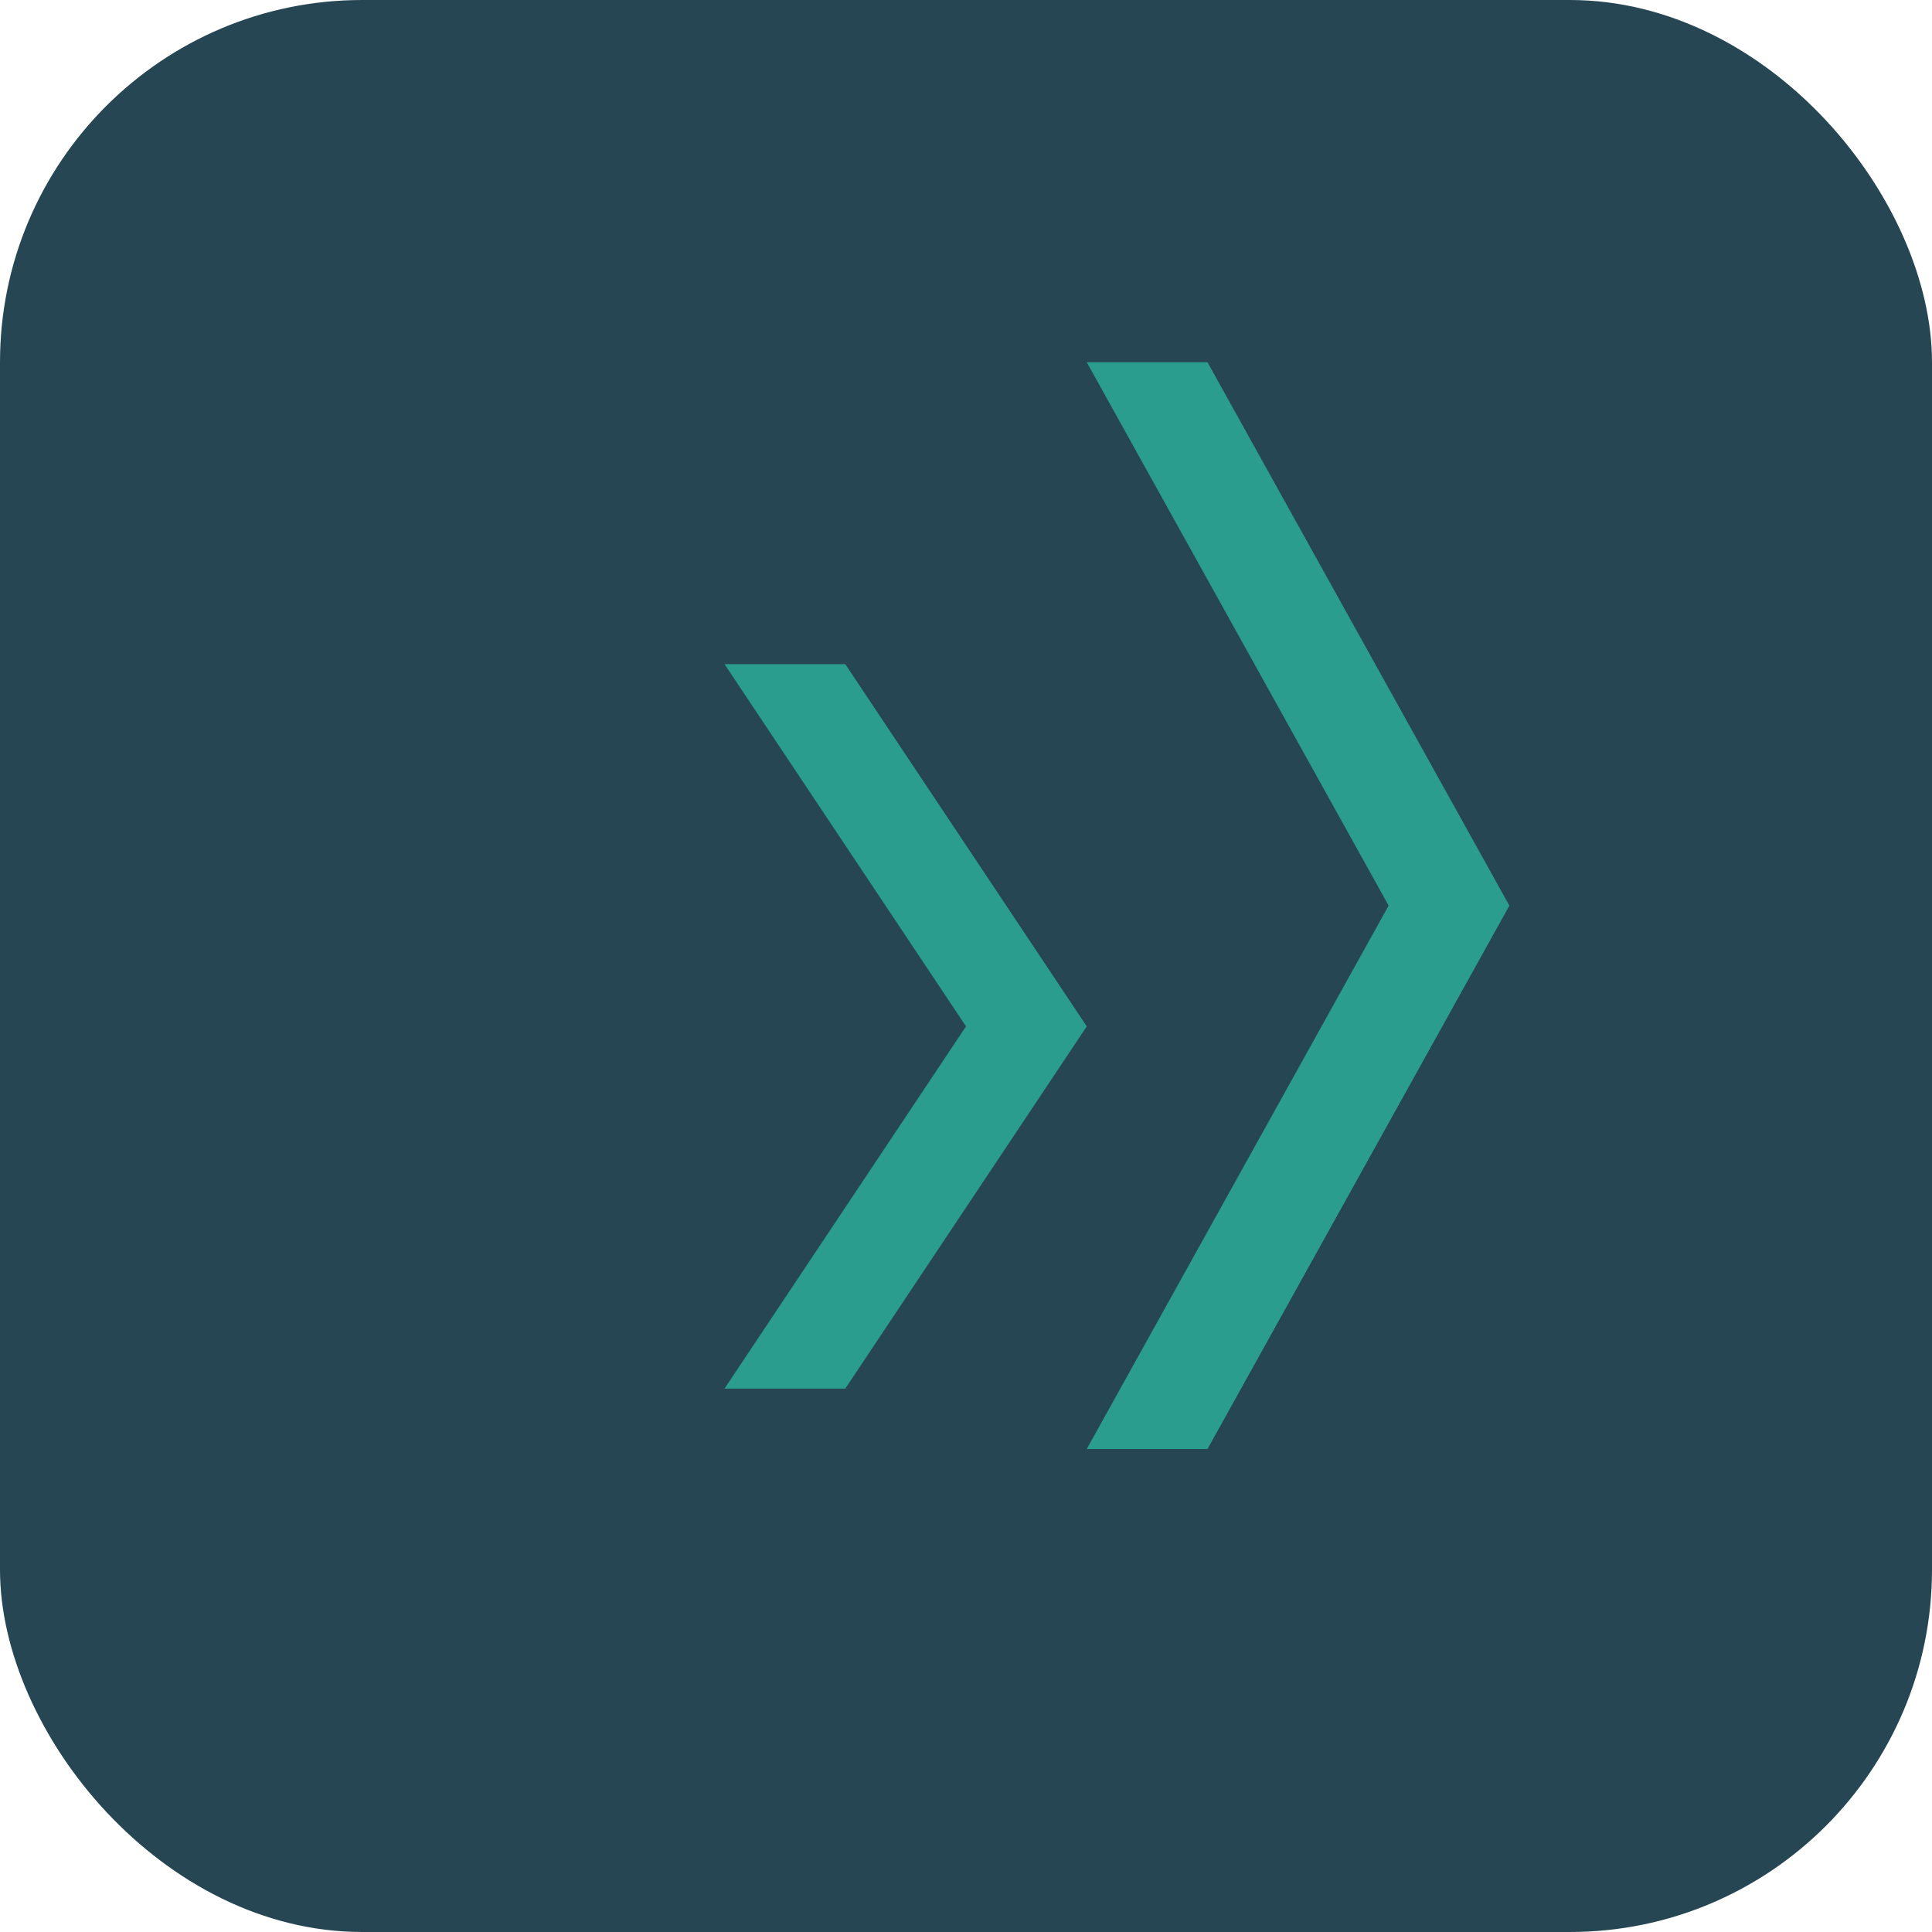 <?xml version="1.0" encoding="UTF-8"?>
<svg xmlns="http://www.w3.org/2000/svg" width="32" height="32" viewBox="0 0 32 32"><rect width="32" height="32" rx="6" fill="#264653"/><path d="M12 11l4 6-4 6h2l4-6-4-6h-2zm8-5l5 9-5 9h-2l5-9-5-9h2z" fill="#2A9D8F"/></svg>